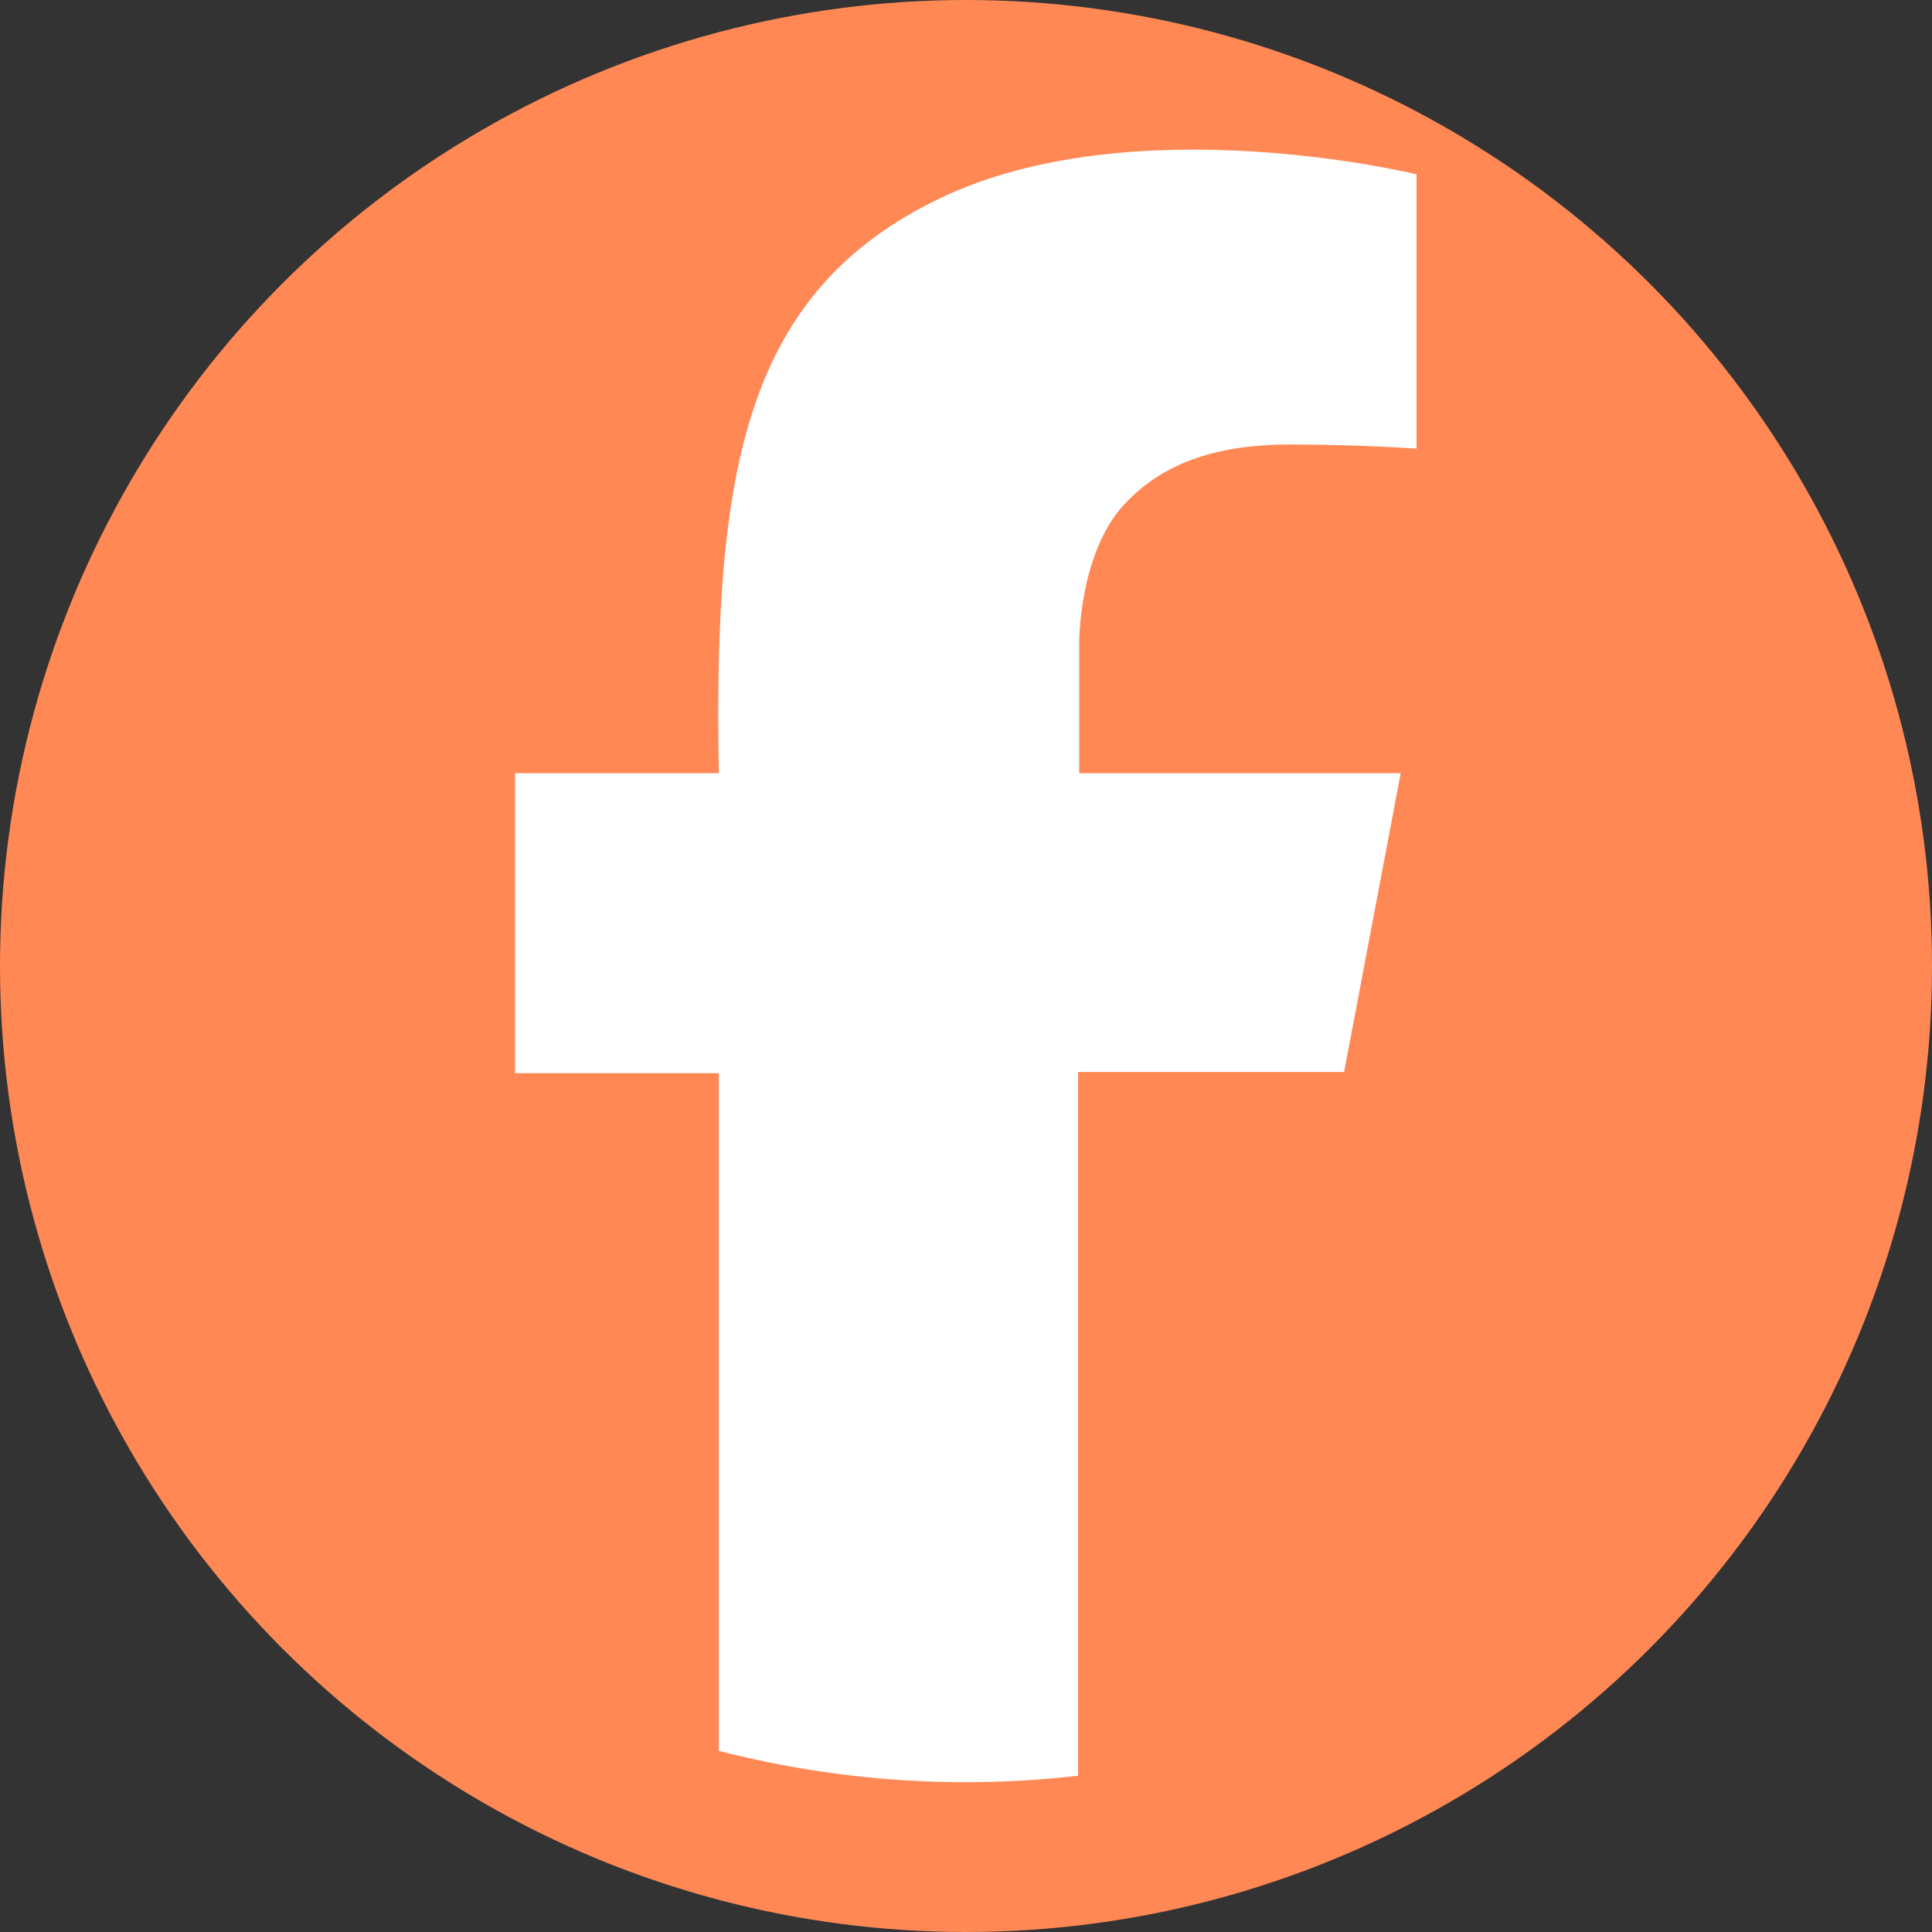 <?xml version="1.0" encoding="UTF-8"?>
<svg id="Capa_1" xmlns="http://www.w3.org/2000/svg" version="1.1" viewBox="0 0 512 512">
  <rect x="0" y="0" width="512" height="512" fill="#333333" stroke="none"/>
  <!-- Generator: Adobe Illustrator 29.5.1, SVG Export Plug-In . SVG Version: 2.1.0 Build 141)  -->
  <defs>
    <style>
      .st0 {
        fill: #fff;
      }

      .st1 {
        fill: #f85;
      }
    </style>
  </defs>
  <circle class="st1" cx="256" cy="256" r="256"/>
  <path class="st0" d="M286,170.2v34.7h85.2l-15,79.2h-70.5v186.5c-9.8,1.1-19.7,1.7-29.7,1.7-22.6,0-44.5-2.9-65.5-8.3v-179.6h-54v-79.5h54c-1.5-81.2,7.2-127.7,58.7-152.4,51.5-24.6,126.2-6.3,126.2-6.3v72.7s-15.1-1.1-33.5-1.1-33.2,4.3-43.9,15.8c-12.1,13-12,36.7-12,36.7Z"/>
</svg>